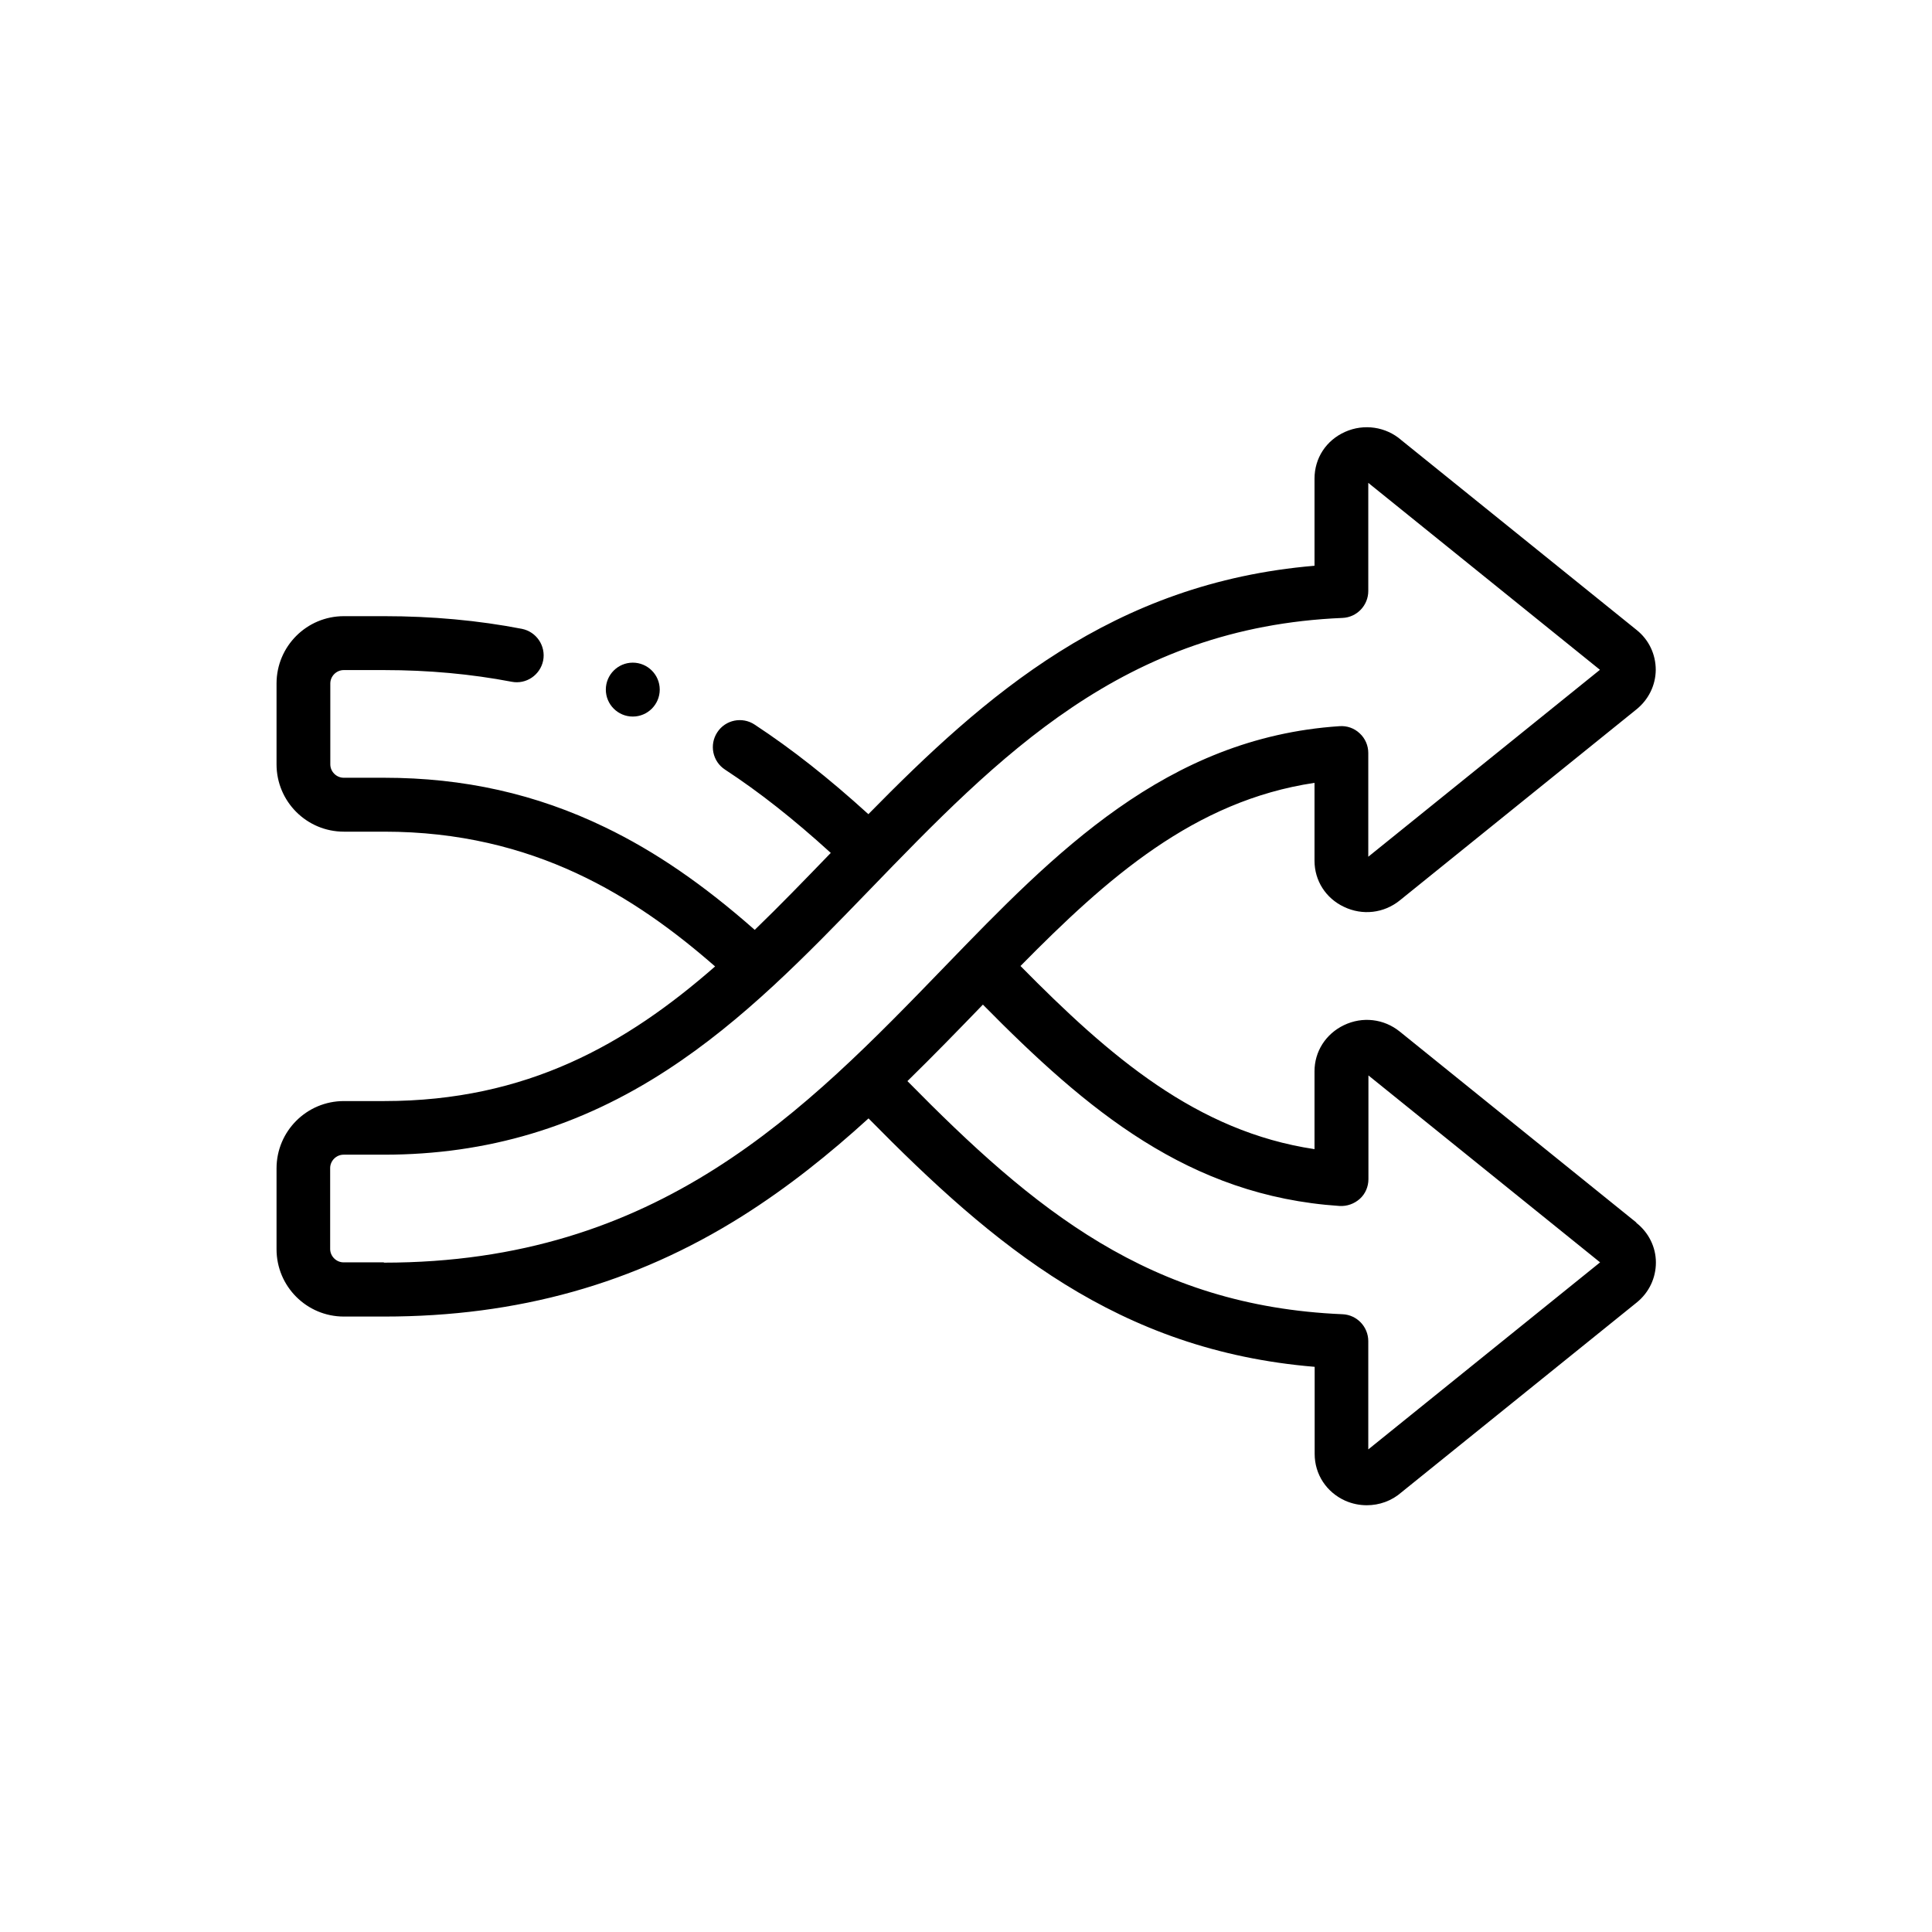 <svg viewBox="0 0 132.6 132.6" xmlns="http://www.w3.org/2000/svg"><path d="m112.3 83.9-16.23-13.1c-1.09-.88-2.56-1.05-3.83-.44-1.25.6-2.02 1.81-2.02 3.16v5.35c-8.08-1.21-14.04-6.34-20.18-12.57 5.95-6.04 11.93-11.34 20.18-12.57v5.35c0 1.36.77 2.57 2.02 3.16 1.27.61 2.74.44 3.83-.44l16.23-13.1c.84-.67 1.33-1.66 1.34-2.72 0-1.07-.47-2.07-1.31-2.74l-16.15-13.03c-1.05-.92-2.56-1.15-3.86-.57s-2.1 1.8-2.1 3.21v5.98c-13.87 1.17-22.61 8.89-30.62 17.05-2.73-2.48-5.24-4.46-7.81-6.15-.85-.56-2-.33-2.56.53-.56.85-.33 2 .53 2.56 2.38 1.56 4.71 3.4 7.26 5.72-.03.03-.05.05-.08.08-1.71 1.77-3.41 3.53-5.14 5.2-3.55-3.13-6.85-5.39-10.27-7.04-4.74-2.29-9.7-3.4-15.17-3.4h-2.77c-.5 0-.92-.42-.92-.92v-5.55c0-.5.42-.92.92-.92h2.77c3.04 0 5.98.27 8.75.8 1 .2 1.97-.46 2.17-1.46.19-1-.46-1.97-1.46-2.17-2.99-.58-6.17-.87-9.45-.87h-2.77c-2.55 0-4.62 2.07-4.62 4.62v5.55c0 2.55 2.07 4.62 4.62 4.62h2.77c10.28 0 17.26 4.49 22.71 9.25-6.07 5.31-12.9 9.24-22.71 9.24h-2.77c-2.55 0-4.62 2.07-4.62 4.62v5.55c0 2.55 2.07 4.62 4.62 4.62h2.77c9.16 0 17.19-2.25 24.55-6.88 3.16-1.99 6.01-4.28 8.69-6.72 8.6 8.74 17.12 15.93 30.62 17.05v5.98c0 1.4.81 2.63 2.1 3.21.48.21.98.31 1.48.31.86 0 1.71-.3 2.38-.89l16.15-13.03c.84-.68 1.31-1.68 1.31-2.74s-.5-2.06-1.34-2.72zm-85.95 2.74h-2.77c-.5 0-.92-.42-.92-.92v-5.55c0-.5.42-.92.92-.92h2.77c7.08 0 13.44-1.9 19.45-5.82 5.24-3.41 9.58-7.91 13.79-12.26 9.01-9.32 17.52-18.13 32.55-18.76.99-.04 1.77-.86 1.77-1.85v-7.42l15.9 12.83-15.9 12.83v-7.12c0-.51-.21-1-.59-1.35-.37-.35-.87-.53-1.39-.49-11.9.79-19.59 8.75-27.03 16.44-9.69 10.02-19.7 20.38-38.56 20.38zm67.56 12.83v-7.42c0-.99-.78-1.81-1.77-1.85-13.23-.56-21.2-7.2-29.86-16 1.77-1.73 3.49-3.5 5.18-5.25 7.15 7.25 14.13 13.13 24.48 13.82.51.03 1.01-.15 1.39-.49s.59-.84.59-1.35v-7.12l15.9 12.83-15.9 12.83z"/><path d="m43.43 49.18c1.02 0 1.85-.83 1.85-1.85s-.83-1.85-1.85-1.85c-1.02 0-1.85.83-1.85 1.85s.83 1.85 1.85 1.85z"/></svg>